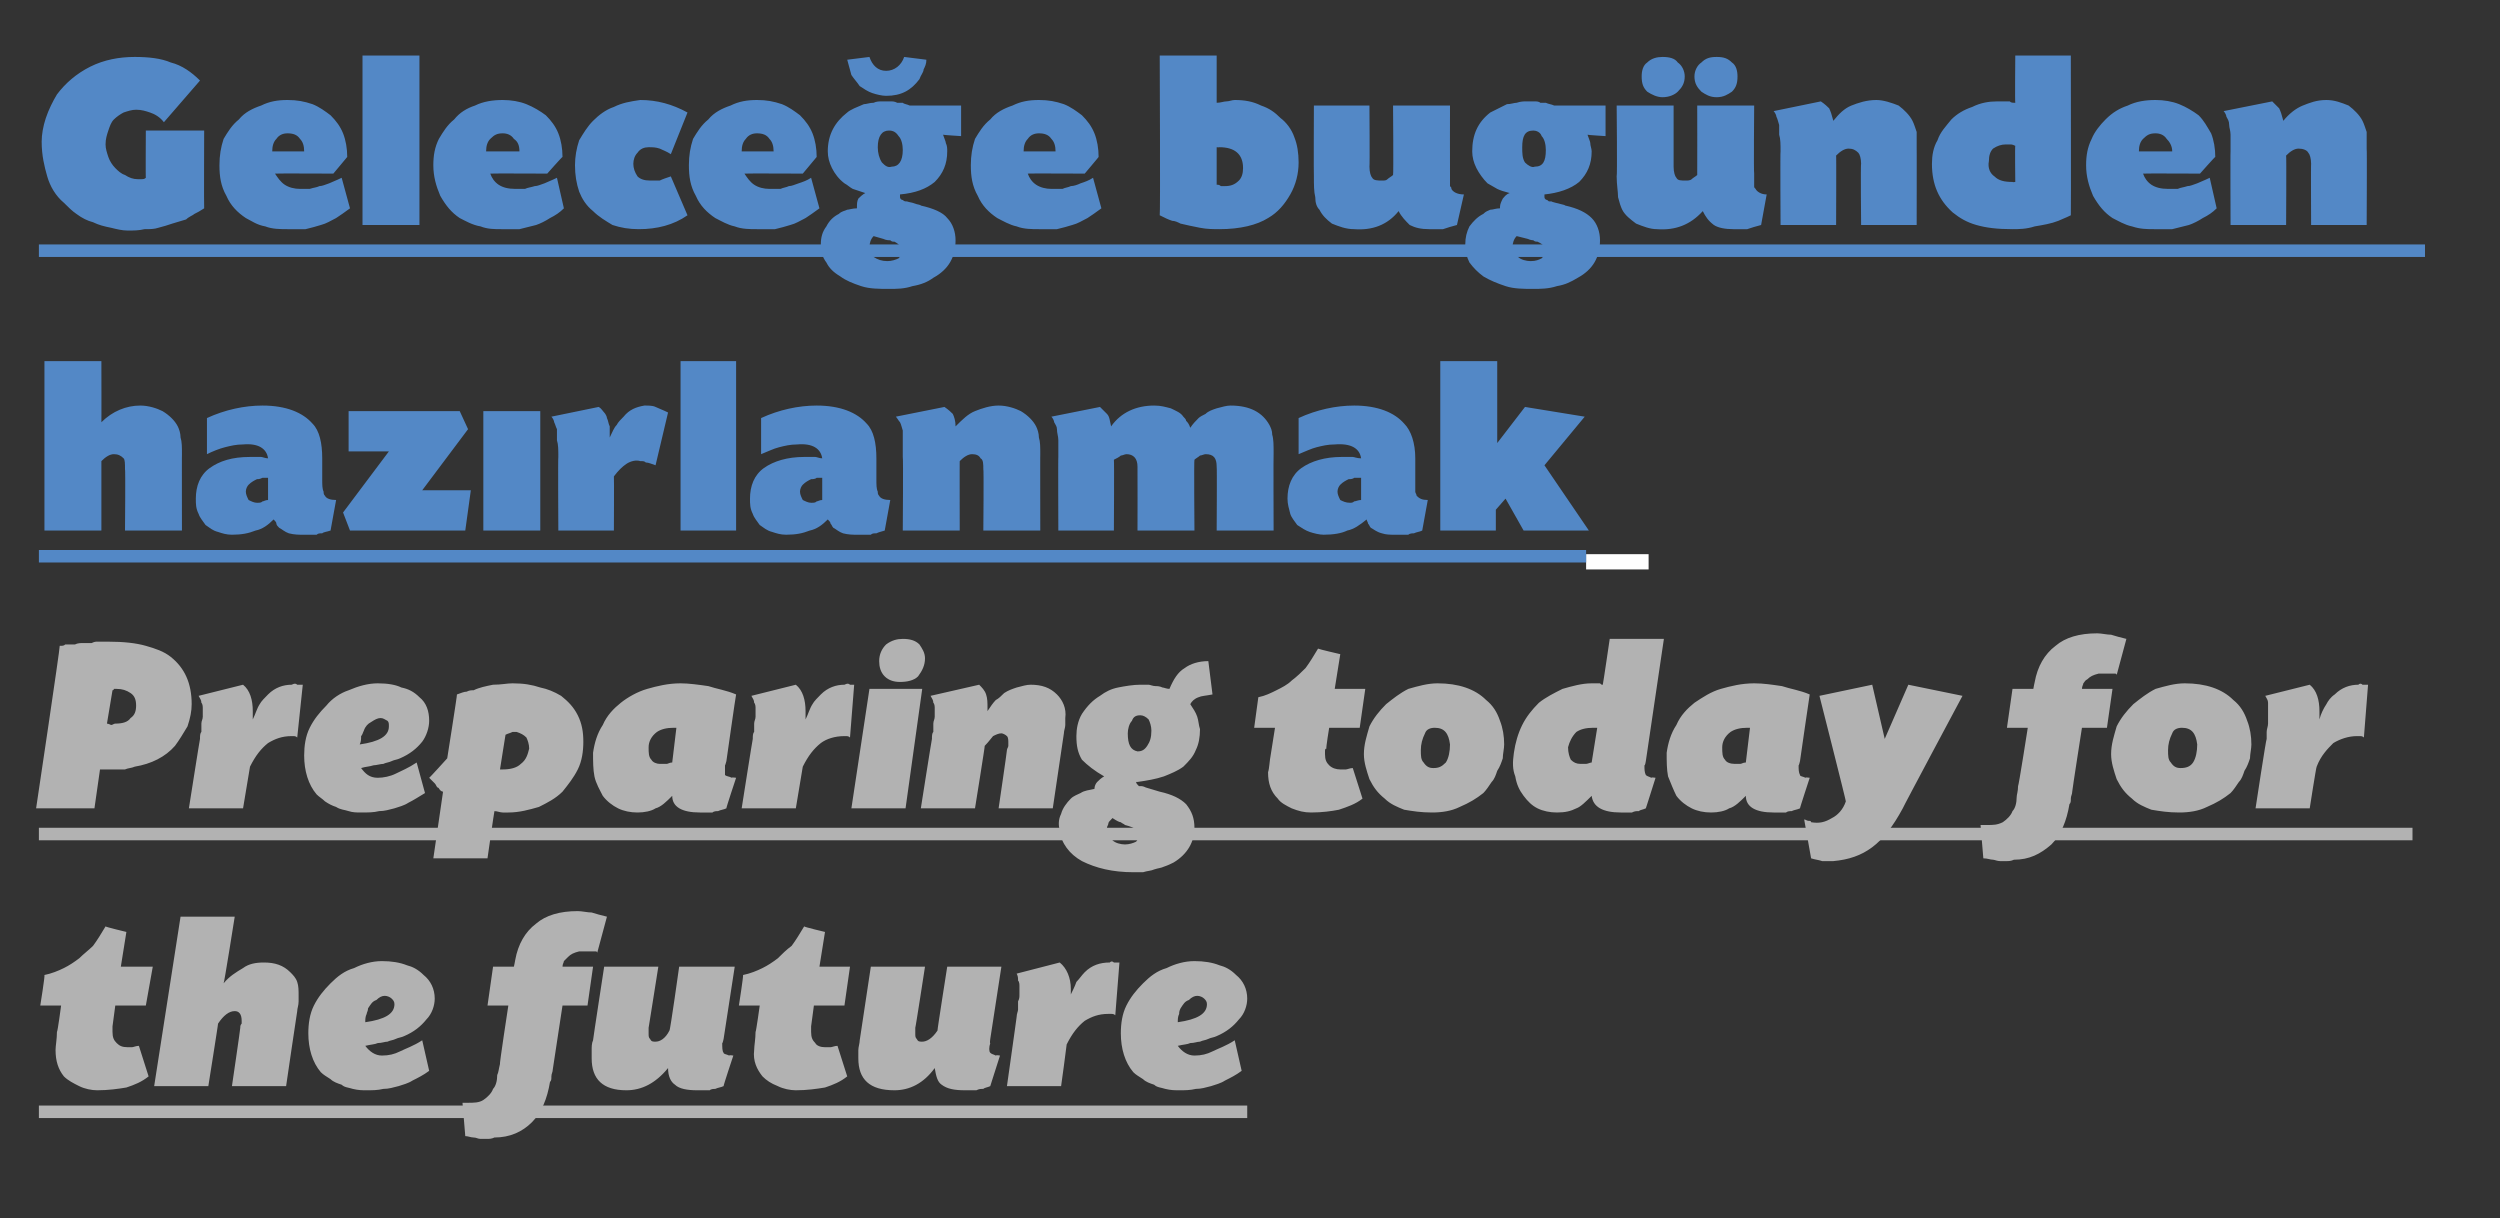 <?xml version="1.0" standalone="no"?><!DOCTYPE svg PUBLIC "-//W3C//DTD SVG 1.1//EN" "http://www.w3.org/Graphics/SVG/1.1/DTD/svg11.dtd"><svg xmlns="http://www.w3.org/2000/svg" version="1.1" width="180px" height="87.7px" viewBox="0 -4 180 87.7" style="top:-4px"><rect x="0" y="-4" width="180" height="87.7" fill="#333333" stroke="none"/>  <desc>Geleceğe bugünden hazırlanmak Preparing today for the future</desc>  <defs/>  <g class="svg-textframe-underlines">    <rect class="svg-underline" x="2.8" y="75.6" width="87" height="0.9" style="fill:#b2b2b2;"/>    <rect class="svg-underline" x="2.8" y="55.6" width="170.9" height="0.9" style="fill:#b2b2b2;"/>    <rect class="svg-underline" x="114.2" y="35.9" width="4.5" height="1.1" style="fill:#fff;"/>    <rect class="svg-underline" x="2.8" y="35.6" width="111.4" height="0.9" style="fill:#5388c6;"/>    <rect class="svg-underline" x="2.8" y="13.6" width="171.8" height="0.9" style="fill:#5388c6;"/>  </g>  <g id="Polygon204003">    <path d="M 10.5 68.4 L 8.3 68.4 C 8.3 68.4 8.11 69.86 8.1 69.9 C 8.1 69.9 8.1 70 8.1 70.1 C 8.1 70.1 8.1 70.2 8.1 70.3 C 8.1 70.7 8.2 70.9 8.4 71.1 C 8.6 71.3 8.8 71.4 9.2 71.4 C 9.3 71.4 9.4 71.4 9.5 71.4 C 9.6 71.4 9.8 71.3 10 71.3 C 10 71.3 10.7 73.5 10.7 73.5 C 10.2 73.9 9.7 74.1 9.1 74.3 C 8.5 74.4 7.8 74.5 7 74.5 C 6.6 74.5 6.1 74.4 5.7 74.2 C 5.3 74 4.9 73.8 4.6 73.5 C 4.2 73 4 72.4 4 71.6 C 4 71.3 4.1 70.8 4.1 70.3 C 4.15 70.29 4.4 68.4 4.4 68.4 L 2.9 68.4 C 2.9 68.4 3.25 66.23 3.2 66.2 C 3.7 66.1 4.2 65.9 4.6 65.7 C 5 65.5 5.3 65.3 5.7 65 C 6 64.7 6.4 64.4 6.7 64.1 C 7 63.7 7.3 63.2 7.6 62.7 C 7.59 62.74 9.1 63.1 9.1 63.1 L 8.7 65.6 L 11 65.6 L 10.5 68.4 Z M 16.1 66.8 C 16.5 66.3 17 66 17.5 65.7 C 17.9 65.4 18.4 65.3 19 65.3 C 19.8 65.3 20.4 65.5 20.9 66 C 21.1 66.2 21.3 66.4 21.4 66.7 C 21.5 67 21.5 67.3 21.5 67.7 C 21.5 67.8 21.5 67.9 21.5 68.1 C 21.5 68.4 21.4 68.6 21.4 68.8 C 21.39 68.8 20.6 74.2 20.6 74.2 L 16.7 74.2 C 16.7 74.2 17.31 70.05 17.3 70 C 17.3 69.9 17.3 69.8 17.4 69.7 C 17.4 69.6 17.4 69.5 17.4 69.5 C 17.4 69 17.2 68.8 16.9 68.8 C 16.5 68.8 16.1 69.1 15.7 69.7 C 15.72 69.67 15 74.2 15 74.2 L 11.1 74.2 L 13 62 L 16.9 62 C 16.9 62 16.14 66.82 16.1 66.8 Z M 30.9 73.1 C 30.5 73.4 30.1 73.6 29.7 73.8 C 29.4 74 29 74.1 28.7 74.2 C 28.3 74.3 28 74.4 27.6 74.4 C 27.2 74.5 26.8 74.5 26.4 74.5 C 26.1 74.5 25.8 74.5 25.4 74.4 C 25.1 74.3 24.8 74.3 24.6 74.1 C 24.3 74 24 73.9 23.8 73.7 C 23.5 73.5 23.3 73.4 23.1 73.2 C 22.5 72.5 22.2 71.5 22.2 70.4 C 22.2 69.7 22.3 69 22.6 68.4 C 22.9 67.8 23.3 67.3 23.8 66.8 C 24.3 66.3 24.8 65.9 25.5 65.7 C 26.1 65.4 26.8 65.2 27.5 65.2 C 28.2 65.2 28.8 65.3 29.3 65.5 C 29.7 65.6 30.1 65.8 30.5 66.2 C 31 66.6 31.3 67.2 31.3 67.9 C 31.3 68.4 31.1 69 30.7 69.4 C 30.3 69.9 29.8 70.3 29.1 70.6 C 28.9 70.7 28.7 70.7 28.5 70.8 C 28.3 70.9 28.1 70.9 27.9 71 C 27.7 71 27.5 71.1 27.2 71.1 C 27 71.2 26.7 71.2 26.3 71.3 C 26.6 71.7 27 72 27.5 72 C 28 72 28.4 71.9 28.8 71.7 C 29.2 71.5 29.8 71.3 30.4 70.9 C 30.4 70.9 30.9 73.1 30.9 73.1 Z M 26.3 69.6 C 27.7 69.4 28.4 69 28.4 68.3 C 28.4 68.1 28.3 68 28.2 67.9 C 28.1 67.8 27.9 67.7 27.7 67.7 C 27.5 67.7 27.3 67.8 27.1 68 C 26.8 68.1 26.7 68.3 26.5 68.6 C 26.5 68.8 26.4 68.9 26.4 69 C 26.3 69.2 26.3 69.4 26.3 69.6 Z M 42.3 68.4 L 40.5 68.4 C 40.5 68.4 39.81 72.95 39.8 73 C 39.8 73.2 39.7 73.3 39.7 73.5 C 39.7 73.7 39.7 73.8 39.6 73.9 C 39.4 75.1 39 76.1 38.3 76.8 C 37.6 77.5 36.7 77.9 35.6 77.9 C 35.4 78 35.2 78 35.1 78 C 34.9 78 34.8 78 34.6 78 C 34.4 78 34.3 77.9 34.1 77.9 C 33.9 77.9 33.7 77.8 33.5 77.8 C 33.5 77.8 33.3 75.4 33.3 75.4 C 33.3 75.4 33.4 75.4 33.5 75.4 C 33.6 75.4 33.6 75.4 33.7 75.4 C 34.1 75.4 34.5 75.4 34.8 75.2 C 35.1 75 35.4 74.7 35.5 74.4 C 35.7 74.2 35.8 73.8 35.8 73.4 C 35.9 73.2 35.9 73 36 72.6 C 35.95 72.63 36.6 68.4 36.6 68.4 L 35.1 68.4 L 35.5 65.6 L 37 65.6 C 37 65.6 37.11 65.1 37.1 65.1 C 37.3 64 37.8 63.1 38.6 62.5 C 39.3 61.9 40.3 61.6 41.6 61.6 C 41.9 61.6 42.3 61.7 42.6 61.7 C 42.9 61.8 43.3 61.9 43.7 62 C 43.7 62 43 64.6 43 64.6 C 43 64.5 42.9 64.5 42.9 64.5 C 42.8 64.5 42.8 64.5 42.8 64.5 C 42.4 64.5 42 64.5 41.7 64.5 C 41.3 64.6 41.1 64.7 40.9 64.9 C 40.8 65 40.7 65.1 40.6 65.2 C 40.6 65.3 40.5 65.4 40.5 65.6 C 40.47 65.6 42.7 65.6 42.7 65.6 L 42.3 68.4 Z M 52.1 70.8 C 52.1 70.8 52.03 71.14 52 71.1 C 52 71.4 52 71.7 52.1 71.8 C 52.1 71.9 52.3 71.9 52.5 72 C 52.51 71.95 52.8 72 52.8 72 C 52.8 72 52.06 74.22 52.1 74.2 C 51.9 74.3 51.7 74.3 51.5 74.4 C 51.4 74.4 51.2 74.4 51.1 74.5 C 51 74.5 50.8 74.5 50.7 74.5 C 50.6 74.5 50.4 74.5 50.2 74.5 C 49.5 74.5 48.9 74.4 48.6 74.1 C 48.3 73.9 48.1 73.5 48.1 72.9 C 47.2 74 46.2 74.5 45.1 74.5 C 43.4 74.5 42.6 73.7 42.6 72.2 C 42.6 72 42.6 71.8 42.6 71.6 C 42.6 71.4 42.6 71.1 42.7 70.9 C 42.69 70.87 43.5 65.6 43.5 65.6 L 47.4 65.6 C 47.4 65.6 46.7 70.03 46.7 70 C 46.7 70.1 46.7 70.2 46.7 70.3 C 46.7 70.3 46.7 70.4 46.7 70.4 C 46.7 70.6 46.7 70.7 46.8 70.8 C 46.9 71 47 71 47.2 71 C 47.5 71 47.9 70.8 48.2 70.2 C 48.25 70.24 48.9 65.6 48.9 65.6 L 52.9 65.6 L 52.1 70.8 Z M 60.8 68.4 L 58.6 68.4 C 58.6 68.4 58.4 69.86 58.4 69.9 C 58.4 69.9 58.4 70 58.4 70.1 C 58.4 70.1 58.4 70.2 58.4 70.3 C 58.4 70.7 58.5 70.9 58.7 71.1 C 58.8 71.3 59.1 71.4 59.4 71.4 C 59.6 71.4 59.7 71.4 59.8 71.4 C 59.9 71.4 60.1 71.3 60.3 71.3 C 60.3 71.3 61 73.5 61 73.5 C 60.5 73.9 60 74.1 59.4 74.3 C 58.8 74.4 58.1 74.5 57.3 74.5 C 56.9 74.5 56.4 74.4 56 74.2 C 55.5 74 55.2 73.8 54.9 73.5 C 54.5 73 54.2 72.4 54.3 71.6 C 54.3 71.3 54.4 70.8 54.4 70.3 C 54.44 70.29 54.7 68.4 54.7 68.4 L 53.2 68.4 C 53.2 68.4 53.54 66.23 53.5 66.2 C 54 66.1 54.5 65.9 54.9 65.7 C 55.3 65.5 55.6 65.3 56 65 C 56.3 64.7 56.6 64.4 57 64.1 C 57.3 63.7 57.6 63.2 57.9 62.7 C 57.88 62.74 59.4 63.1 59.4 63.1 L 59 65.6 L 61.2 65.6 L 60.8 68.4 Z M 71.3 70.8 C 71.3 70.8 71.25 71.14 71.3 71.1 C 71.2 71.4 71.2 71.7 71.3 71.8 C 71.4 71.9 71.5 71.9 71.7 72 C 71.74 71.95 72 72 72 72 C 72 72 71.29 74.22 71.3 74.2 C 71.1 74.3 70.9 74.3 70.8 74.4 C 70.6 74.4 70.5 74.4 70.3 74.5 C 70.2 74.5 70.1 74.5 69.9 74.5 C 69.8 74.5 69.6 74.5 69.5 74.5 C 68.7 74.5 68.2 74.4 67.8 74.1 C 67.5 73.9 67.4 73.5 67.3 72.9 C 66.5 74 65.5 74.5 64.4 74.5 C 62.6 74.5 61.8 73.7 61.8 72.2 C 61.8 72 61.8 71.8 61.8 71.6 C 61.8 71.4 61.9 71.1 61.9 70.9 C 61.91 70.87 62.7 65.6 62.7 65.6 L 66.6 65.6 C 66.6 65.6 65.92 70.03 65.9 70 C 65.9 70.1 65.9 70.2 65.9 70.3 C 65.9 70.3 65.9 70.4 65.9 70.4 C 65.9 70.6 65.9 70.7 66 70.8 C 66.1 71 66.2 71 66.4 71 C 66.7 71 67.1 70.8 67.5 70.2 C 67.47 70.24 68.2 65.6 68.2 65.6 L 72.1 65.6 L 71.3 70.8 Z M 76.3 65.3 C 76.8 65.7 77.1 66.4 77.1 67.2 C 77.1 67.3 77.1 67.4 77.1 67.5 C 77.1 67.6 77.1 67.7 77 67.8 C 77.2 67.4 77.4 67 77.5 66.7 C 77.7 66.5 77.9 66.2 78.1 66 C 78.6 65.5 79.2 65.3 79.9 65.3 C 80 65.2 80.1 65.2 80.2 65.3 C 80.3 65.3 80.4 65.3 80.6 65.3 C 80.6 65.3 80.3 69.1 80.3 69.1 C 80.2 69 80.1 69 80 69 C 79.9 69 79.8 69 79.8 69 C 79.1 69 78.6 69.2 78.1 69.5 C 77.6 69.9 77.2 70.4 76.8 71.2 C 76.81 71.23 76.4 74.2 76.4 74.2 L 72.5 74.2 C 72.5 74.2 73.21 69.18 73.2 69.2 C 73.2 69 73.3 68.8 73.3 68.7 C 73.3 68.5 73.3 68.3 73.3 68.1 C 73.4 67.9 73.4 67.8 73.4 67.6 C 73.4 67.5 73.4 67.3 73.4 67 C 73.4 66.9 73.4 66.7 73.3 66.6 C 73.3 66.4 73.3 66.3 73.2 66.1 C 73.2 66.1 76.3 65.3 76.3 65.3 Z M 89.4 73.1 C 89 73.4 88.6 73.6 88.2 73.8 C 87.9 74 87.5 74.1 87.2 74.2 C 86.8 74.3 86.5 74.4 86.1 74.4 C 85.7 74.5 85.3 74.5 84.9 74.5 C 84.6 74.5 84.3 74.5 83.9 74.4 C 83.6 74.3 83.3 74.3 83.1 74.1 C 82.8 74 82.5 73.9 82.3 73.7 C 82 73.5 81.8 73.4 81.6 73.2 C 81 72.5 80.7 71.5 80.7 70.4 C 80.7 69.7 80.8 69 81.1 68.4 C 81.4 67.8 81.8 67.3 82.3 66.8 C 82.8 66.3 83.3 65.9 84 65.7 C 84.6 65.4 85.3 65.2 86 65.2 C 86.7 65.2 87.3 65.3 87.8 65.5 C 88.2 65.6 88.6 65.8 89 66.2 C 89.5 66.6 89.8 67.2 89.8 67.9 C 89.8 68.4 89.6 69 89.2 69.4 C 88.8 69.9 88.3 70.3 87.6 70.6 C 87.4 70.7 87.2 70.7 87 70.8 C 86.8 70.9 86.6 70.9 86.4 71 C 86.2 71 86 71.1 85.7 71.1 C 85.5 71.2 85.2 71.2 84.8 71.3 C 85.1 71.7 85.5 72 86 72 C 86.5 72 86.9 71.9 87.3 71.7 C 87.7 71.5 88.3 71.3 88.9 70.9 C 88.9 70.9 89.4 73.1 89.4 73.1 Z M 84.8 69.6 C 86.2 69.4 86.9 69 86.9 68.3 C 86.9 68.1 86.8 68 86.7 67.9 C 86.6 67.8 86.4 67.7 86.2 67.7 C 86 67.7 85.8 67.8 85.6 68 C 85.3 68.1 85.2 68.3 85 68.6 C 84.9 68.8 84.9 68.9 84.9 69 C 84.8 69.2 84.8 69.4 84.8 69.6 Z " stroke="none" fill="#b2b2b2"/>  </g>  <g id="Polygon204002">    <path d="M 4.3 42.5 C 4.5 42.5 4.6 42.5 4.7 42.4 C 4.8 42.4 4.8 42.4 4.9 42.4 C 5.1 42.4 5.2 42.4 5.4 42.4 C 5.6 42.3 5.8 42.3 6 42.3 C 6.2 42.3 6.4 42.3 6.6 42.3 C 6.8 42.2 6.9 42.2 7 42.2 C 7 42.2 7.8 42.2 7.8 42.2 C 8.9 42.2 9.8 42.3 10.5 42.5 C 11.2 42.7 11.8 42.9 12.3 43.3 C 13.3 44.1 13.8 45.2 13.8 46.7 C 13.8 47.2 13.7 47.7 13.5 48.3 C 13.2 48.8 12.9 49.3 12.6 49.7 C 11.9 50.5 10.9 51 9.7 51.2 C 9.5 51.3 9.2 51.3 9 51.4 C 8.7 51.4 8.4 51.4 8.1 51.4 C 8.14 51.41 7.5 51.4 7.5 51.4 L 7.2 51.4 L 6.8 54.2 L 2.6 54.2 C 2.6 54.2 4.35 42.5 4.3 42.5 Z M 7.7 48.1 C 7.8 48.1 8 48.2 8 48.2 C 8.1 48.2 8.2 48.1 8.3 48.1 C 8.8 48.1 9.2 48 9.4 47.7 C 9.7 47.5 9.8 47.2 9.8 46.8 C 9.8 46.4 9.7 46.1 9.4 45.9 C 9.1 45.7 8.8 45.6 8.4 45.6 C 8.3 45.6 8.3 45.6 8.2 45.6 C 8.2 45.7 8.1 45.7 8.1 45.7 C 8.1 45.7 7.7 48.1 7.7 48.1 Z M 17.5 45.3 C 18 45.7 18.2 46.4 18.2 47.2 C 18.2 47.3 18.2 47.4 18.2 47.5 C 18.2 47.6 18.2 47.7 18.2 47.8 C 18.4 47.4 18.5 47 18.7 46.7 C 18.8 46.5 19.1 46.2 19.3 46 C 19.8 45.5 20.4 45.3 21 45.3 C 21.2 45.2 21.3 45.2 21.4 45.3 C 21.5 45.3 21.6 45.3 21.8 45.3 C 21.8 45.3 21.4 49.1 21.4 49.1 C 21.3 49 21.2 49 21.1 49 C 21.1 49 21 49 21 49 C 20.3 49 19.8 49.2 19.3 49.5 C 18.8 49.9 18.4 50.4 18 51.2 C 17.99 51.23 17.5 54.2 17.5 54.2 L 13.6 54.2 C 13.6 54.2 14.39 49.18 14.4 49.2 C 14.4 49 14.4 48.8 14.5 48.7 C 14.5 48.5 14.5 48.3 14.5 48.1 C 14.5 47.9 14.6 47.8 14.6 47.6 C 14.6 47.5 14.6 47.3 14.6 47 C 14.6 46.9 14.6 46.7 14.5 46.6 C 14.5 46.4 14.4 46.3 14.3 46.1 C 14.3 46.1 17.5 45.3 17.5 45.3 Z M 30.6 53.1 C 30.1 53.4 29.8 53.6 29.4 53.8 C 29.1 54 28.7 54.1 28.4 54.2 C 28 54.3 27.7 54.4 27.3 54.4 C 26.9 54.5 26.5 54.5 26 54.5 C 25.7 54.5 25.4 54.5 25.1 54.4 C 24.8 54.3 24.5 54.3 24.2 54.1 C 23.9 54 23.7 53.9 23.4 53.7 C 23.2 53.5 23 53.4 22.8 53.2 C 22.2 52.5 21.9 51.5 21.9 50.4 C 21.9 49.7 22 49 22.3 48.4 C 22.6 47.8 23 47.3 23.5 46.8 C 23.9 46.3 24.5 45.9 25.1 45.7 C 25.8 45.4 26.5 45.2 27.2 45.2 C 27.9 45.2 28.5 45.3 28.9 45.5 C 29.4 45.6 29.8 45.8 30.2 46.2 C 30.7 46.6 30.9 47.2 30.9 47.9 C 30.9 48.4 30.7 49 30.4 49.4 C 30 49.9 29.5 50.3 28.8 50.6 C 28.6 50.7 28.4 50.7 28.2 50.8 C 28 50.9 27.8 50.9 27.6 51 C 27.4 51 27.1 51.1 26.9 51.1 C 26.6 51.2 26.3 51.2 26 51.3 C 26.3 51.7 26.6 52 27.2 52 C 27.6 52 28.1 51.9 28.5 51.7 C 28.9 51.5 29.4 51.3 30 50.9 C 30 50.9 30.6 53.1 30.6 53.1 Z M 25.9 49.6 C 27.3 49.4 28 49 28 48.3 C 28 48.1 28 48 27.9 47.9 C 27.7 47.8 27.6 47.7 27.4 47.7 C 27.2 47.7 27 47.8 26.7 48 C 26.5 48.1 26.3 48.3 26.2 48.6 C 26.1 48.8 26.1 48.9 26 49 C 26 49.2 26 49.4 25.9 49.6 Z M 32.9 46 C 33.2 45.9 33.4 45.8 33.6 45.8 C 33.8 45.7 33.9 45.7 34.1 45.7 C 34.5 45.5 35 45.4 35.5 45.3 C 36.1 45.3 36.5 45.2 36.9 45.2 C 37.7 45.2 38.3 45.3 38.9 45.5 C 39.4 45.6 39.9 45.8 40.4 46.1 C 40.9 46.5 41.3 46.9 41.6 47.5 C 41.9 48.1 42 48.7 42 49.4 C 42 50.1 41.9 50.8 41.6 51.4 C 41.3 52 40.9 52.5 40.5 53 C 40 53.5 39.4 53.8 38.8 54.1 C 38.1 54.3 37.4 54.5 36.6 54.5 C 36.5 54.5 36.3 54.5 36.2 54.5 C 36 54.5 35.8 54.4 35.6 54.4 C 35.58 54.42 35.1 57.8 35.1 57.8 L 31.2 57.8 C 31.2 57.8 31.89 53.02 31.9 53 C 31.8 53 31.7 52.9 31.7 52.9 C 31.6 52.8 31.6 52.7 31.5 52.7 C 31.4 52.6 31.4 52.5 31.3 52.4 C 31.2 52.3 31.1 52.2 30.9 52 C 30.91 52.03 32.2 50.6 32.2 50.6 C 32.2 50.6 32.93 46 32.9 46 Z M 36 51.4 C 36 51.4 36.17 51.4 36.2 51.4 C 36.7 51.4 37.2 51.3 37.5 51 C 37.9 50.7 38 50.3 38.1 49.9 C 38.1 49.6 38 49.3 37.9 49.1 C 37.7 48.9 37.5 48.8 37.2 48.7 C 37.1 48.7 37 48.7 36.9 48.7 C 36.7 48.8 36.6 48.8 36.4 48.9 C 36.4 48.86 36 51.4 36 51.4 Z M 52.3 50.8 C 52.3 50.8 52.21 51.14 52.2 51.1 C 52.2 51.4 52.2 51.6 52.2 51.8 C 52.3 51.9 52.5 51.9 52.7 52 C 52.69 51.95 53 52 53 52 C 53 52 52.26 54.22 52.3 54.2 C 52.1 54.3 51.9 54.3 51.7 54.4 C 51.6 54.4 51.4 54.4 51.3 54.5 C 51.2 54.5 51 54.5 50.9 54.5 C 50.8 54.5 50.6 54.5 50.4 54.5 C 49.1 54.5 48.4 54.1 48.4 53.3 C 48 53.7 47.6 54.1 47.2 54.2 C 46.9 54.4 46.4 54.5 45.9 54.5 C 45.4 54.5 44.9 54.4 44.5 54.2 C 44.1 54 43.7 53.7 43.4 53.3 C 43.2 52.9 42.9 52.4 42.8 51.9 C 42.7 51.4 42.7 50.8 42.7 50.2 C 42.8 49.5 43 48.8 43.4 48.2 C 43.7 47.5 44.2 47 44.7 46.6 C 45.2 46.2 45.9 45.8 46.6 45.6 C 47.3 45.4 48.1 45.2 49 45.2 C 49.6 45.2 50.3 45.3 51 45.4 C 51.6 45.6 52.3 45.7 53 46 C 52.98 46.01 52.3 50.8 52.3 50.8 Z M 48.7 48.4 C 48.6 48.4 48.5 48.4 48.5 48.4 C 48 48.4 47.6 48.5 47.3 48.7 C 46.9 49 46.7 49.4 46.7 49.8 C 46.7 50.2 46.7 50.5 46.9 50.7 C 47 50.9 47.3 51 47.5 51 C 47.7 51 47.8 51 48 51 C 48.1 51 48.2 50.9 48.4 50.9 C 48.4 50.9 48.7 48.4 48.7 48.4 Z M 57.3 45.3 C 57.8 45.7 58 46.4 58 47.2 C 58 47.3 58 47.4 58 47.5 C 58 47.6 58 47.7 58 47.8 C 58.2 47.4 58.3 47 58.5 46.7 C 58.6 46.5 58.9 46.2 59.1 46 C 59.6 45.5 60.2 45.3 60.8 45.3 C 61 45.2 61.1 45.2 61.2 45.3 C 61.3 45.3 61.4 45.3 61.5 45.3 C 61.5 45.3 61.2 49.1 61.2 49.1 C 61.1 49 61 49 60.9 49 C 60.9 49 60.8 49 60.8 49 C 60.1 49 59.5 49.2 59.1 49.5 C 58.6 49.9 58.2 50.4 57.8 51.2 C 57.79 51.23 57.3 54.2 57.3 54.2 L 53.4 54.2 C 53.4 54.2 54.19 49.18 54.2 49.2 C 54.2 49 54.2 48.8 54.3 48.7 C 54.3 48.5 54.3 48.3 54.3 48.1 C 54.3 47.9 54.4 47.8 54.4 47.6 C 54.4 47.5 54.4 47.3 54.4 47 C 54.4 46.9 54.4 46.7 54.3 46.6 C 54.3 46.4 54.2 46.3 54.1 46.1 C 54.1 46.1 57.3 45.3 57.3 45.3 Z M 65.2 54.2 L 61.3 54.2 L 62.6 45.6 L 66.4 45.6 L 65.2 54.2 Z M 65 42 C 65.5 42 65.9 42.1 66.2 42.4 C 66.4 42.7 66.6 43 66.6 43.4 C 66.6 43.9 66.4 44.3 66.1 44.7 C 65.8 45 65.3 45.1 64.8 45.1 C 64.4 45.1 64 45 63.7 44.7 C 63.4 44.4 63.3 44 63.3 43.6 C 63.3 43.1 63.5 42.7 63.8 42.4 C 64.2 42.1 64.6 42 65 42 Z M 70.5 45.3 C 70.7 45.5 70.9 45.7 71 46 C 71.1 46.3 71.1 46.6 71.1 47 C 71.1 47.1 71.1 47.1 71.1 47.2 C 71.3 46.9 71.5 46.6 71.7 46.4 C 71.9 46.3 72.1 46.1 72.3 45.9 C 72.6 45.7 72.9 45.6 73.2 45.5 C 73.6 45.4 73.9 45.3 74.2 45.3 C 75 45.3 75.6 45.5 76.1 46 C 76.5 46.4 76.8 47 76.7 47.7 C 76.7 47.8 76.7 48 76.7 48.2 C 76.7 48.4 76.6 48.6 76.6 48.8 C 76.6 48.8 75.8 54.2 75.8 54.2 L 71.9 54.2 C 71.9 54.2 72.51 50.05 72.5 50 C 72.5 49.9 72.6 49.8 72.6 49.7 C 72.6 49.6 72.6 49.5 72.6 49.5 C 72.6 49.3 72.6 49.1 72.5 49 C 72.4 48.9 72.2 48.8 72.1 48.8 C 71.9 48.8 71.7 48.9 71.5 49 C 71.4 49.1 71.2 49.4 70.9 49.7 C 70.93 49.67 70.2 54.2 70.2 54.2 L 66.3 54.2 C 66.3 54.2 67.09 49.18 67.1 49.2 C 67.1 49 67.1 48.8 67.2 48.7 C 67.2 48.5 67.2 48.3 67.2 48.1 C 67.2 47.9 67.3 47.8 67.3 47.6 C 67.3 47.5 67.3 47.3 67.3 47 C 67.3 46.9 67.3 46.7 67.2 46.6 C 67.2 46.4 67.1 46.3 67 46.1 C 67 46.1 70.5 45.3 70.5 45.3 Z M 87.3 46 C 86.8 46.1 86.5 46.1 86.3 46.2 C 86 46.3 85.8 46.5 85.7 46.7 C 85.9 47 86.1 47.3 86.2 47.6 C 86.3 47.9 86.3 48.2 86.4 48.5 C 86.4 49.1 86.3 49.6 86.1 50 C 85.9 50.5 85.6 50.8 85.2 51.2 C 84.8 51.5 84.3 51.7 83.8 51.9 C 83.2 52.1 82.6 52.2 81.9 52.3 C 81.8 52.3 81.8 52.3 81.8 52.3 C 81.8 52.4 81.9 52.5 82 52.6 C 82.1 52.6 82.1 52.6 82.1 52.6 C 82.2 52.6 82.3 52.6 82.5 52.7 C 82.5 52.7 83.5 53 83.5 53 C 84.4 53.2 85 53.5 85.4 53.9 C 85.8 54.4 86 54.9 86 55.6 C 86 56.6 85.5 57.5 84.5 58.1 C 84.3 58.2 84.1 58.3 83.8 58.4 C 83.6 58.5 83.4 58.5 83.1 58.6 C 82.9 58.7 82.6 58.7 82.3 58.8 C 82.1 58.8 81.8 58.8 81.6 58.8 C 80.1 58.8 78.9 58.5 77.9 58 C 77 57.5 76.4 56.7 76.3 55.8 C 76.2 55.4 76.2 55 76.4 54.6 C 76.5 54.2 76.8 53.8 77.1 53.5 C 77.3 53.3 77.6 53.2 77.8 53.1 C 78.1 52.9 78.4 52.9 78.8 52.8 C 78.8 52.6 78.9 52.4 79 52.3 C 79.1 52.2 79.3 52 79.5 51.9 C 78.8 51.5 78.3 51.1 77.9 50.7 C 77.6 50.2 77.5 49.7 77.5 49 C 77.5 48.5 77.6 47.9 77.9 47.4 C 78.3 46.8 78.7 46.4 79.2 46.1 C 79.6 45.8 80 45.6 80.5 45.5 C 81 45.4 81.6 45.3 82.1 45.3 C 82.3 45.3 82.5 45.3 82.7 45.3 C 82.8 45.3 83 45.4 83.2 45.4 C 83.3 45.4 83.5 45.4 83.7 45.5 C 83.8 45.5 84 45.6 84.2 45.6 C 84.5 44.9 84.8 44.4 85.3 44.1 C 85.7 43.8 86.3 43.6 87 43.6 C 87 43.6 87.3 46 87.3 46 Z M 82.1 47.5 C 81.8 47.5 81.6 47.6 81.5 47.9 C 81.3 48.1 81.2 48.5 81.2 48.8 C 81.2 49.6 81.4 50 81.9 50.1 C 82.2 50.1 82.4 50 82.6 49.7 C 82.8 49.4 82.9 49.1 82.9 48.6 C 82.9 48.3 82.8 48 82.7 47.8 C 82.5 47.6 82.3 47.5 82.1 47.5 Z M 80.1 54.9 C 79.9 55.1 79.8 55.2 79.8 55.3 C 79.8 55.4 79.7 55.5 79.7 55.6 C 79.7 56 79.9 56.2 80.1 56.5 C 80.3 56.7 80.7 56.8 81 56.8 C 81.3 56.8 81.6 56.7 81.8 56.6 C 81.9 56.5 82 56.3 82 56.1 C 82 55.9 81.9 55.8 81.8 55.7 C 81.6 55.6 81.4 55.5 81 55.4 C 80.9 55.3 80.8 55.3 80.7 55.2 C 80.6 55.2 80.4 55.1 80.1 54.9 Z M 97.9 48.4 L 95.7 48.4 C 95.7 48.4 95.46 49.86 95.5 49.9 C 95.4 49.9 95.4 50 95.4 50.1 C 95.4 50.1 95.4 50.2 95.4 50.3 C 95.4 50.7 95.5 50.9 95.7 51.1 C 95.9 51.3 96.2 51.4 96.5 51.4 C 96.6 51.4 96.7 51.4 96.9 51.4 C 97 51.4 97.2 51.3 97.4 51.3 C 97.4 51.3 98.1 53.5 98.1 53.5 C 97.6 53.9 97 54.1 96.4 54.3 C 95.9 54.4 95.2 54.5 94.4 54.5 C 93.9 54.5 93.5 54.4 93 54.2 C 92.6 54 92.2 53.8 92 53.5 C 91.5 53 91.3 52.4 91.3 51.6 C 91.4 51.3 91.4 50.8 91.5 50.3 C 91.5 50.29 91.8 48.4 91.8 48.4 L 90.3 48.4 C 90.3 48.4 90.6 46.23 90.6 46.2 C 91.1 46.1 91.5 45.9 91.9 45.7 C 92.3 45.5 92.7 45.3 93 45 C 93.4 44.7 93.7 44.4 94 44.1 C 94.3 43.7 94.6 43.2 94.9 42.7 C 94.94 42.74 96.5 43.1 96.5 43.1 L 96.1 45.6 L 98.3 45.6 L 97.9 48.4 Z M 103.5 45.2 C 105 45.2 106.2 45.6 107 46.4 C 107.5 46.8 107.8 47.3 108 47.9 C 108.2 48.4 108.3 49 108.3 49.6 C 108.3 49.9 108.2 50.3 108.2 50.6 C 108.1 50.9 108 51.2 107.8 51.5 C 107.7 51.8 107.6 52.1 107.4 52.3 C 107.2 52.6 107 52.9 106.8 53.1 C 106.3 53.5 105.8 53.8 105.1 54.1 C 104.5 54.4 103.8 54.5 103.1 54.5 C 102.3 54.5 101.7 54.4 101.1 54.3 C 100.6 54.1 100.1 53.9 99.7 53.5 C 99.2 53.1 98.9 52.7 98.6 52.1 C 98.4 51.5 98.2 50.9 98.2 50.3 C 98.2 49.6 98.4 49 98.6 48.3 C 98.9 47.7 99.3 47.2 99.8 46.7 C 100.3 46.3 100.8 45.9 101.4 45.6 C 102.1 45.4 102.8 45.2 103.5 45.2 Z M 104.4 49.6 C 104.3 48.8 104 48.4 103.3 48.4 C 103 48.4 102.7 48.5 102.6 48.8 C 102.4 49.2 102.3 49.6 102.3 50 C 102.3 50.4 102.3 50.7 102.5 50.9 C 102.7 51.2 102.9 51.3 103.2 51.3 C 103.6 51.3 103.8 51.2 104.1 50.9 C 104.3 50.6 104.4 50.1 104.4 49.6 C 104.4 49.6 104.4 49.6 104.4 49.6 Z M 118.5 50.8 C 118.5 50.8 118.45 51.14 118.4 51.1 C 118.4 51.4 118.4 51.6 118.5 51.8 C 118.6 51.9 118.7 51.9 118.9 52 C 118.93 51.95 119.2 52 119.2 52 C 119.2 52 118.5 54.22 118.5 54.2 C 118.3 54.3 118.1 54.3 118 54.4 C 117.8 54.4 117.7 54.4 117.5 54.5 C 117.4 54.5 117.3 54.5 117.1 54.5 C 117 54.5 116.8 54.5 116.7 54.5 C 115.4 54.5 114.7 54.1 114.6 53.3 C 114.2 53.7 113.8 54.1 113.5 54.2 C 113.1 54.4 112.7 54.5 112.1 54.5 C 111.6 54.5 111.1 54.4 110.7 54.2 C 110.3 54 110 53.7 109.7 53.3 C 109.4 52.9 109.2 52.5 109.1 51.9 C 108.9 51.4 108.9 50.9 109 50.2 C 109.1 49.5 109.3 48.8 109.6 48.2 C 109.9 47.6 110.3 47.1 110.8 46.6 C 111.3 46.2 111.9 45.9 112.5 45.6 C 113.2 45.4 113.9 45.2 114.6 45.2 C 114.7 45.2 114.8 45.2 114.9 45.2 C 114.9 45.2 115 45.2 115 45.2 C 115.1 45.2 115.1 45.2 115.2 45.2 C 115.3 45.3 115.3 45.3 115.4 45.3 C 115.42 45.28 115.9 42 115.9 42 L 119.8 42 L 118.5 50.8 Z M 115 48.4 C 114.8 48.4 114.8 48.4 114.7 48.4 C 114.2 48.4 113.8 48.5 113.5 48.7 C 113.2 49 113 49.4 112.9 49.8 C 112.9 50.2 113 50.5 113.1 50.7 C 113.3 50.9 113.5 51 113.8 51 C 113.9 51 114.1 51 114.2 51 C 114.3 51 114.5 50.9 114.6 50.9 C 114.6 50.9 115 48.4 115 48.4 Z M 129.6 50.8 C 129.6 50.8 129.52 51.14 129.5 51.1 C 129.5 51.4 129.5 51.6 129.6 51.8 C 129.6 51.9 129.8 51.9 130 52 C 130 51.95 130.3 52 130.3 52 C 130.3 52 129.57 54.22 129.6 54.2 C 129.4 54.3 129.2 54.3 129 54.4 C 128.9 54.4 128.7 54.4 128.6 54.5 C 128.5 54.5 128.3 54.5 128.2 54.5 C 128.1 54.5 127.9 54.5 127.7 54.5 C 126.4 54.5 125.7 54.1 125.7 53.3 C 125.3 53.7 124.9 54.1 124.5 54.2 C 124.2 54.4 123.7 54.5 123.2 54.5 C 122.7 54.5 122.2 54.4 121.8 54.2 C 121.4 54 121 53.7 120.7 53.3 C 120.5 52.9 120.3 52.4 120.1 51.9 C 120 51.4 120 50.8 120 50.2 C 120.1 49.5 120.3 48.8 120.7 48.2 C 121 47.5 121.5 47 122 46.6 C 122.6 46.2 123.2 45.8 123.9 45.6 C 124.6 45.4 125.4 45.2 126.3 45.2 C 127 45.2 127.6 45.3 128.3 45.4 C 128.9 45.6 129.6 45.7 130.3 46 C 130.29 46.01 129.6 50.8 129.6 50.8 Z M 126 48.4 C 125.9 48.4 125.8 48.4 125.8 48.4 C 125.3 48.4 124.9 48.5 124.6 48.7 C 124.2 49 124 49.4 124 49.8 C 124 50.2 124 50.5 124.2 50.7 C 124.3 50.9 124.6 51 124.9 51 C 125 51 125.1 51 125.3 51 C 125.4 51 125.5 50.9 125.7 50.9 C 125.7 50.9 126 48.4 126 48.4 Z M 137.4 45.3 L 141.3 46.1 C 141.3 46.1 136.97 54.2 137 54.2 C 136.3 55.5 135.6 56.4 134.8 57 C 134 57.6 133.1 57.9 132 58 C 131.7 58 131.4 58 131.2 58 C 130.9 57.9 130.7 57.9 130.4 57.8 C 130.4 57.8 129.9 55 129.9 55 C 130 55 130.1 55.1 130.2 55.1 C 130.3 55.1 130.4 55.1 130.4 55.2 C 131 55.3 131.4 55.2 131.9 54.9 C 132.3 54.7 132.7 54.3 132.9 53.7 C 132.94 53.74 131 46.1 131 46.1 L 134.8 45.3 L 135.7 49.2 L 137.4 45.3 Z M 151.7 48.4 L 149.9 48.4 C 149.9 48.4 149.19 52.95 149.2 53 C 149.2 53.2 149.1 53.3 149.1 53.5 C 149.1 53.7 149.1 53.8 149 53.9 C 148.8 55.1 148.4 56.1 147.7 56.8 C 146.9 57.5 146.1 57.9 145 57.9 C 144.8 58 144.6 58 144.5 58 C 144.3 58 144.2 58 144 58 C 143.8 58 143.6 57.9 143.5 57.9 C 143.3 57.9 143.1 57.8 142.8 57.8 C 142.8 57.8 142.6 55.4 142.6 55.4 C 142.7 55.4 142.8 55.4 142.9 55.4 C 143 55.4 143 55.4 143.1 55.4 C 143.5 55.4 143.8 55.4 144.2 55.2 C 144.5 55 144.8 54.7 144.9 54.4 C 145.1 54.2 145.2 53.8 145.2 53.4 C 145.2 53.2 145.3 53 145.3 52.6 C 145.34 52.63 146 48.4 146 48.4 L 144.5 48.4 L 144.9 45.6 L 146.4 45.6 C 146.4 45.6 146.49 45.1 146.5 45.1 C 146.7 44 147.2 43.1 148 42.5 C 148.7 41.9 149.7 41.6 151 41.6 C 151.3 41.6 151.7 41.7 152 41.7 C 152.3 41.8 152.7 41.9 153.1 42 C 153.1 42 152.4 44.6 152.4 44.6 C 152.4 44.5 152.3 44.5 152.3 44.5 C 152.2 44.5 152.2 44.5 152.2 44.5 C 151.8 44.5 151.4 44.5 151.1 44.5 C 150.7 44.6 150.5 44.7 150.3 44.9 C 150.1 45 150.1 45.1 150 45.2 C 150 45.3 149.9 45.4 149.9 45.6 C 149.86 45.6 152.1 45.6 152.1 45.6 L 151.7 48.4 Z M 157.3 45.2 C 158.8 45.2 160 45.6 160.8 46.4 C 161.3 46.8 161.6 47.3 161.8 47.9 C 162 48.4 162.1 49 162.1 49.6 C 162.1 49.9 162 50.3 162 50.6 C 161.9 50.9 161.8 51.2 161.6 51.5 C 161.5 51.8 161.4 52.1 161.2 52.3 C 161 52.6 160.8 52.9 160.6 53.1 C 160.1 53.5 159.6 53.8 158.9 54.1 C 158.3 54.4 157.6 54.5 156.9 54.5 C 156.1 54.5 155.5 54.4 154.9 54.3 C 154.4 54.1 153.9 53.9 153.5 53.5 C 153 53.1 152.7 52.7 152.4 52.1 C 152.2 51.5 152 50.9 152 50.3 C 152 49.6 152.2 49 152.4 48.3 C 152.7 47.7 153.1 47.2 153.6 46.7 C 154.1 46.3 154.6 45.9 155.2 45.6 C 155.9 45.4 156.6 45.2 157.3 45.2 Z M 158.2 49.6 C 158.1 48.8 157.8 48.4 157.1 48.4 C 156.8 48.4 156.5 48.5 156.4 48.8 C 156.2 49.2 156.1 49.6 156.1 50 C 156.1 50.4 156.1 50.7 156.3 50.9 C 156.5 51.2 156.7 51.3 157 51.3 C 157.4 51.3 157.7 51.2 157.9 50.9 C 158.1 50.6 158.2 50.1 158.2 49.6 C 158.2 49.6 158.2 49.6 158.2 49.6 Z M 166.3 45.3 C 166.8 45.7 167 46.4 167 47.2 C 167 47.3 167 47.4 167 47.5 C 167 47.6 167 47.7 167 47.8 C 167.1 47.4 167.3 47 167.5 46.7 C 167.6 46.5 167.8 46.2 168.1 46 C 168.6 45.5 169.2 45.3 169.8 45.3 C 169.9 45.2 170 45.2 170.1 45.3 C 170.2 45.3 170.4 45.3 170.5 45.3 C 170.5 45.3 170.2 49.1 170.2 49.1 C 170.1 49 170 49 169.9 49 C 169.8 49 169.8 49 169.7 49 C 169.1 49 168.5 49.2 168 49.5 C 167.6 49.9 167.1 50.4 166.8 51.2 C 166.76 51.23 166.3 54.2 166.3 54.2 L 162.4 54.2 C 162.4 54.2 163.16 49.18 163.2 49.2 C 163.2 49 163.2 48.8 163.2 48.7 C 163.2 48.5 163.3 48.3 163.3 48.1 C 163.3 47.9 163.3 47.8 163.3 47.6 C 163.3 47.5 163.3 47.3 163.3 47 C 163.3 46.9 163.3 46.7 163.3 46.6 C 163.3 46.4 163.2 46.3 163.1 46.1 C 163.1 46.1 166.3 45.3 166.3 45.3 Z " stroke="none" fill="#b2b2b2"/>  </g>  <g id="Polygon204001">    <path d="M 7.3 22 C 7.3 22 7.31 26.42 7.3 26.4 C 8.1 25.6 9.1 25.2 10.1 25.2 C 10.7 25.2 11.3 25.4 11.7 25.6 C 12.2 25.9 12.6 26.3 12.8 26.7 C 12.9 26.9 13 27.2 13 27.5 C 13.1 27.8 13.1 28.2 13.1 28.7 C 13.09 28.66 13.1 34.2 13.1 34.2 L 9 34.2 C 9 34.2 9.04 29.75 9 29.8 C 9 29.4 9 29.1 8.9 29 C 8.7 28.8 8.5 28.7 8.2 28.7 C 7.9 28.7 7.6 28.9 7.3 29.2 C 7.3 29.16 7.3 34.2 7.3 34.2 L 3.2 34.2 L 3.2 22 L 7.3 22 Z M 14.9 26.1 C 16.2 25.5 17.6 25.2 18.9 25.2 C 20.6 25.2 21.8 25.7 22.5 26.5 C 23 27 23.2 27.9 23.2 29 C 23.2 29 23.2 30.5 23.2 30.5 C 23.2 30.9 23.2 31.2 23.3 31.4 C 23.3 31.5 23.3 31.6 23.4 31.7 C 23.5 31.9 23.8 32 24.2 32 C 24.2 32 23.8 34.2 23.8 34.2 C 23.5 34.3 23.3 34.3 23.2 34.4 C 23 34.4 22.9 34.4 22.8 34.5 C 22.6 34.5 22.5 34.5 22.3 34.5 C 22.2 34.5 22 34.5 21.8 34.5 C 21.5 34.5 21.2 34.5 20.8 34.4 C 20.5 34.3 20.3 34.1 20.1 34 C 20 33.9 19.9 33.8 19.9 33.7 C 19.9 33.6 19.8 33.5 19.7 33.4 C 19.3 33.8 18.9 34.1 18.4 34.2 C 17.9 34.4 17.4 34.5 16.7 34.5 C 16.3 34.5 16 34.4 15.7 34.3 C 15.3 34.2 15.1 34 14.8 33.8 C 14.6 33.5 14.4 33.3 14.3 33 C 14.1 32.6 14.1 32.3 14.1 31.9 C 14.1 31 14.4 30.2 15.1 29.7 C 15.8 29.2 16.7 28.9 18 28.9 C 18 28.9 18.3 28.9 18.3 28.9 C 18.5 28.9 18.7 28.9 18.8 28.9 C 18.9 28.9 19.1 29 19.3 29 C 19.2 28.3 18.6 27.9 17.5 28 C 17 28 16.6 28.1 16.2 28.2 C 15.8 28.3 15.3 28.5 14.9 28.7 C 14.9 28.7 14.9 26.1 14.9 26.1 Z M 19.3 30.4 C 19.1 30.4 19 30.4 18.9 30.4 C 18.7 30.5 18.6 30.5 18.5 30.5 C 18.3 30.6 18.1 30.7 17.9 30.9 C 17.8 31 17.7 31.2 17.7 31.4 C 17.7 31.6 17.8 31.8 17.9 32 C 18.1 32.1 18.3 32.2 18.5 32.2 C 18.7 32.2 18.8 32.2 18.9 32.1 C 19 32.1 19.1 32 19.3 32 C 19.3 32 19.3 30.4 19.3 30.4 Z M 33.7 26.9 L 30.4 31.3 L 33.9 31.3 L 33.5 34.2 L 25.2 34.2 L 24.7 32.9 L 28 28.5 L 25.1 28.5 L 25.1 25.6 L 33.1 25.6 L 33.7 26.9 Z M 38.9 34.2 L 34.8 34.2 L 34.8 25.6 L 38.9 25.6 L 38.9 34.2 Z M 43.1 25.3 C 43.3 25.4 43.4 25.6 43.5 25.7 C 43.6 25.8 43.7 26 43.7 26.1 C 43.8 26.3 43.8 26.5 43.9 26.7 C 43.9 26.9 43.9 27.2 43.9 27.5 C 44.1 27.1 44.2 26.8 44.4 26.6 C 44.5 26.4 44.7 26.2 44.9 26 C 45.3 25.5 45.8 25.3 46.4 25.2 C 46.7 25.2 47 25.2 47.2 25.3 C 47.4 25.4 47.7 25.5 48.1 25.7 C 48.1 25.7 47.2 29.5 47.2 29.5 C 46.9 29.4 46.7 29.3 46.5 29.3 C 46.4 29.2 46.3 29.2 46.1 29.2 C 45.8 29.1 45.4 29.2 45.1 29.4 C 44.8 29.6 44.5 29.9 44.2 30.3 C 44.22 30.33 44.2 34.2 44.2 34.2 L 40.2 34.2 C 40.2 34.2 40.17 28.86 40.2 28.9 C 40.2 28.4 40.2 28 40.1 27.7 C 40.1 27.4 40.1 27.2 40.1 26.9 C 40 26.7 40 26.6 39.9 26.4 C 39.9 26.3 39.8 26.1 39.7 26 C 39.7 26 43.1 25.3 43.1 25.3 Z M 53 22 L 53 34.2 L 49 34.2 L 49 22 L 53 22 Z M 54.8 26.1 C 56.1 25.5 57.5 25.2 58.8 25.2 C 60.5 25.2 61.7 25.7 62.4 26.5 C 62.9 27 63.1 27.9 63.1 29 C 63.1 29 63.1 30.5 63.1 30.5 C 63.1 30.9 63.1 31.2 63.2 31.4 C 63.2 31.5 63.2 31.6 63.3 31.7 C 63.4 31.9 63.7 32 64.1 32 C 64.1 32 63.7 34.2 63.7 34.2 C 63.4 34.3 63.3 34.3 63.1 34.4 C 62.9 34.4 62.8 34.4 62.7 34.5 C 62.5 34.5 62.4 34.5 62.2 34.5 C 62.1 34.5 61.9 34.5 61.7 34.5 C 61.4 34.5 61.1 34.5 60.7 34.4 C 60.4 34.3 60.2 34.1 60 34 C 59.9 33.9 59.9 33.8 59.8 33.7 C 59.8 33.6 59.7 33.5 59.6 33.4 C 59.2 33.8 58.8 34.1 58.3 34.2 C 57.8 34.4 57.3 34.5 56.6 34.5 C 56.2 34.5 55.9 34.4 55.6 34.3 C 55.2 34.2 55 34 54.7 33.8 C 54.5 33.5 54.3 33.3 54.2 33 C 54 32.6 54 32.3 54 31.9 C 54 31 54.3 30.2 55 29.7 C 55.7 29.2 56.7 28.9 57.9 28.9 C 57.9 28.9 58.2 28.9 58.2 28.9 C 58.4 28.9 58.6 28.9 58.7 28.9 C 58.8 28.9 59 29 59.2 29 C 59.1 28.3 58.5 27.9 57.4 28 C 56.9 28 56.5 28.1 56.1 28.2 C 55.7 28.3 55.3 28.5 54.8 28.7 C 54.8 28.7 54.8 26.1 54.8 26.1 Z M 59.2 30.4 C 59 30.4 58.9 30.4 58.8 30.4 C 58.7 30.5 58.5 30.5 58.4 30.5 C 58.2 30.6 58 30.7 57.8 30.9 C 57.7 31 57.6 31.2 57.6 31.4 C 57.6 31.6 57.7 31.8 57.8 32 C 58 32.1 58.2 32.2 58.4 32.2 C 58.6 32.2 58.7 32.2 58.8 32.1 C 58.9 32.1 59 32 59.2 32 C 59.2 32 59.2 30.4 59.2 30.4 Z M 68 25.3 C 68.3 25.5 68.5 25.7 68.6 25.8 C 68.7 26 68.8 26.3 68.8 26.7 C 69.3 26.2 69.7 25.8 70.2 25.6 C 70.7 25.4 71.3 25.2 71.9 25.2 C 72.5 25.2 73.1 25.4 73.5 25.6 C 74 25.9 74.4 26.3 74.6 26.7 C 74.7 26.9 74.8 27.2 74.8 27.5 C 74.9 27.8 74.9 28.2 74.9 28.7 C 74.89 28.66 74.9 34.2 74.9 34.2 L 70.8 34.2 C 70.8 34.2 70.84 29.75 70.8 29.8 C 70.8 29.4 70.8 29.1 70.6 29 C 70.5 28.8 70.3 28.7 70 28.7 C 69.7 28.7 69.4 28.9 69.1 29.2 C 69.09 29.16 69.1 34.2 69.1 34.2 L 65 34.2 C 65 34.2 65.04 28.86 65 28.9 C 65 28.4 65 28 65 27.7 C 65 27.4 65 27.2 65 27 C 64.9 26.7 64.9 26.6 64.8 26.4 C 64.7 26.3 64.6 26.1 64.5 26 C 64.5 26 68 25.3 68 25.3 Z M 79.2 25.3 C 79.4 25.5 79.6 25.7 79.7 25.8 C 79.9 26 79.9 26.3 80 26.7 C 80.7 25.7 81.8 25.2 83.1 25.2 C 83.6 25.2 83.9 25.3 84.3 25.4 C 84.7 25.6 85 25.7 85.2 26 C 85.3 26.1 85.4 26.2 85.4 26.3 C 85.5 26.4 85.6 26.5 85.7 26.8 C 85.9 26.5 86.1 26.3 86.3 26.1 C 86.4 26 86.6 25.9 86.8 25.8 C 87 25.6 87.3 25.5 87.6 25.4 C 88 25.3 88.3 25.2 88.6 25.2 C 90 25.2 90.9 25.7 91.4 26.6 C 91.5 26.8 91.6 27 91.6 27.3 C 91.7 27.6 91.7 28.1 91.7 28.6 C 91.68 28.64 91.7 34.2 91.7 34.2 L 87.6 34.2 C 87.6 34.2 87.63 29.58 87.6 29.6 C 87.6 29 87.4 28.7 86.8 28.7 C 86.7 28.7 86.5 28.8 86.4 28.8 C 86.3 28.9 86.1 29 86 29.1 C 85.96 29.09 86 34.2 86 34.2 L 81.9 34.2 C 81.9 34.2 81.91 29.61 81.9 29.6 C 81.9 29 81.6 28.7 81.1 28.7 C 81 28.7 80.8 28.8 80.7 28.8 C 80.6 28.9 80.4 29 80.2 29.1 C 80.23 29.09 80.2 34.2 80.2 34.2 L 76.2 34.2 C 76.2 34.2 76.18 28.86 76.2 28.9 C 76.2 28.4 76.2 28 76.2 27.7 C 76.2 27.4 76.1 27.2 76.1 26.9 C 76.1 26.7 76 26.6 75.9 26.4 C 75.9 26.3 75.8 26.1 75.7 26 C 75.7 26 79.2 25.3 79.2 25.3 Z M 93.5 26.1 C 94.8 25.5 96.2 25.2 97.5 25.2 C 99.2 25.2 100.4 25.7 101.1 26.5 C 101.6 27 101.9 27.9 101.9 29 C 101.9 29 101.9 30.5 101.9 30.5 C 101.9 30.9 101.9 31.2 101.9 31.4 C 101.9 31.5 102 31.6 102 31.7 C 102.2 31.9 102.4 32 102.8 32 C 102.8 32 102.4 34.2 102.4 34.2 C 102.2 34.3 102 34.3 101.8 34.4 C 101.7 34.4 101.5 34.4 101.4 34.5 C 101.2 34.5 101.1 34.5 100.9 34.5 C 100.8 34.5 100.6 34.5 100.4 34.5 C 100.1 34.5 99.8 34.5 99.5 34.4 C 99.1 34.3 98.9 34.1 98.7 34 C 98.6 33.9 98.6 33.8 98.5 33.7 C 98.5 33.6 98.4 33.5 98.4 33.4 C 97.9 33.8 97.5 34.1 97 34.2 C 96.6 34.4 96 34.5 95.3 34.5 C 95 34.5 94.6 34.4 94.3 34.3 C 94 34.2 93.7 34 93.4 33.8 C 93.2 33.5 93 33.3 92.9 33 C 92.8 32.6 92.7 32.3 92.7 31.9 C 92.7 31 93 30.2 93.7 29.7 C 94.4 29.2 95.4 28.9 96.6 28.9 C 96.6 28.9 96.9 28.9 96.9 28.9 C 97.1 28.9 97.3 28.9 97.4 28.9 C 97.5 28.9 97.7 29 98 29 C 97.9 28.3 97.3 27.9 96.1 28 C 95.6 28 95.2 28.1 94.8 28.2 C 94.4 28.3 94 28.5 93.5 28.7 C 93.5 28.7 93.5 26.1 93.5 26.1 Z M 98 30.4 C 97.7 30.4 97.6 30.4 97.5 30.4 C 97.4 30.5 97.2 30.5 97.1 30.5 C 96.9 30.6 96.7 30.7 96.5 30.9 C 96.4 31 96.3 31.2 96.3 31.4 C 96.3 31.6 96.4 31.8 96.5 32 C 96.7 32.1 96.9 32.2 97.2 32.2 C 97.3 32.2 97.4 32.2 97.5 32.1 C 97.6 32.1 97.8 32 98 32 C 98 32 98 30.4 98 30.4 Z M 107.8 22 L 107.8 27.9 L 109.8 25.3 L 114.1 26 L 111.2 29.5 L 114.4 34.2 L 109.7 34.2 L 108.4 31.9 L 107.7 32.7 L 107.7 34.2 L 103.7 34.2 L 103.7 22 L 107.8 22 Z " stroke="none" fill="#5388c6"/>  </g>  <g id="Polygon204000">    <path d="M 11.8 4.8 C 11.5 4.4 11.1 4.2 10.8 4.1 C 10.5 4 10.2 3.9 9.8 3.9 C 9.5 3.9 9.2 4 8.9 4.1 C 8.7 4.2 8.4 4.4 8.2 4.6 C 8 4.8 7.9 5.1 7.8 5.4 C 7.7 5.7 7.6 6 7.6 6.4 C 7.6 6.7 7.7 7 7.8 7.3 C 7.9 7.6 8.1 7.9 8.3 8.1 C 8.5 8.3 8.7 8.5 9 8.6 C 9.3 8.8 9.6 8.9 9.9 8.9 C 10 8.9 10.1 8.9 10.2 8.9 C 10.3 8.9 10.4 8.9 10.5 8.8 C 10.48 8.84 10.5 5.4 10.5 5.4 L 14.7 5.4 C 14.7 5.4 14.68 11 14.7 11 C 14.4 11.2 14.2 11.3 14 11.4 C 13.9 11.5 13.6 11.6 13.4 11.8 C 13.1 11.9 12.7 12 12.4 12.1 C 12.1 12.2 11.8 12.3 11.4 12.4 C 11.1 12.5 10.8 12.5 10.4 12.5 C 10 12.6 9.6 12.6 9.2 12.6 C 8.8 12.6 8.4 12.5 8 12.4 C 7.5 12.3 7.1 12.2 6.7 12 C 6.3 11.9 5.9 11.7 5.5 11.4 C 5.2 11.2 4.9 10.9 4.6 10.6 C 4 10.1 3.6 9.4 3.4 8.7 C 3.2 8 3 7.2 3 6.2 C 3 5.7 3.1 5.1 3.3 4.5 C 3.5 3.9 3.8 3.3 4.1 2.8 C 4.7 2 5.5 1.3 6.5 0.8 C 7.5 0.3 8.6 0.1 9.7 0.1 C 10.7 0.1 11.6 0.2 12.3 0.5 C 13.1 0.7 13.8 1.2 14.4 1.8 C 14.4 1.8 11.8 4.8 11.8 4.8 Z M 19.8 8.5 C 20 8.8 20.2 9.1 20.5 9.3 C 20.8 9.5 21.2 9.6 21.6 9.6 C 21.9 9.6 22.1 9.6 22.3 9.6 C 22.6 9.5 22.8 9.5 23 9.4 C 23.2 9.4 23.4 9.3 23.7 9.2 C 23.9 9.1 24.2 9 24.6 8.8 C 24.6 8.8 25.2 11 25.2 11 C 24.8 11.3 24.5 11.5 24.2 11.7 C 23.8 11.9 23.5 12.1 23.1 12.2 C 22.8 12.3 22.4 12.4 22 12.5 C 21.6 12.5 21.1 12.5 20.7 12.5 C 20.2 12.5 19.6 12.5 19.1 12.3 C 18.5 12.2 18.1 11.9 17.7 11.7 C 17.1 11.3 16.6 10.8 16.3 10.1 C 15.9 9.4 15.8 8.7 15.8 7.9 C 15.8 7.2 15.9 6.6 16.1 6 C 16.4 5.5 16.7 5 17.2 4.6 C 17.6 4.1 18.2 3.8 18.8 3.6 C 19.4 3.3 20 3.2 20.7 3.2 C 21.4 3.2 21.9 3.3 22.5 3.5 C 23 3.7 23.4 4 23.8 4.3 C 24.2 4.7 24.5 5.1 24.7 5.6 C 24.9 6.1 25 6.7 25 7.3 C 25.03 7.27 24 8.5 24 8.5 C 24 8.5 19.84 8.48 19.8 8.5 Z M 21.9 6.9 C 21.9 6.5 21.8 6.2 21.6 6 C 21.4 5.7 21.1 5.6 20.7 5.6 C 20.4 5.6 20.1 5.7 19.9 6 C 19.7 6.2 19.6 6.5 19.6 6.9 C 19.6 6.9 21.9 6.9 21.9 6.9 Z M 30.2 0 L 30.2 12.2 L 26.1 12.2 L 26.1 0 L 30.2 0 Z M 35.3 8.5 C 35.4 8.8 35.6 9.1 35.9 9.3 C 36.2 9.5 36.6 9.6 37.1 9.6 C 37.4 9.6 37.6 9.6 37.8 9.6 C 38 9.5 38.2 9.5 38.5 9.4 C 38.7 9.4 38.9 9.3 39.2 9.2 C 39.4 9.1 39.7 9 40.1 8.8 C 40.1 8.8 40.6 11 40.6 11 C 40.3 11.3 40 11.5 39.6 11.7 C 39.3 11.9 38.9 12.1 38.6 12.2 C 38.2 12.3 37.8 12.4 37.4 12.5 C 37 12.5 36.6 12.5 36.1 12.5 C 35.6 12.5 35.1 12.5 34.6 12.3 C 34 12.2 33.5 11.9 33.1 11.7 C 32.5 11.3 32.1 10.8 31.7 10.1 C 31.4 9.4 31.2 8.7 31.2 7.9 C 31.2 7.2 31.3 6.6 31.6 6 C 31.9 5.5 32.2 5 32.7 4.6 C 33.1 4.1 33.6 3.8 34.2 3.6 C 34.8 3.3 35.5 3.2 36.2 3.2 C 36.8 3.2 37.4 3.3 37.9 3.5 C 38.4 3.7 38.9 4 39.3 4.3 C 39.7 4.7 40 5.1 40.2 5.6 C 40.4 6.1 40.5 6.7 40.5 7.3 C 40.49 7.27 39.4 8.5 39.4 8.5 C 39.4 8.5 35.31 8.48 35.3 8.5 Z M 37.4 6.9 C 37.4 6.5 37.3 6.2 37 6 C 36.8 5.7 36.5 5.6 36.2 5.6 C 35.8 5.6 35.6 5.7 35.3 6 C 35.1 6.2 35 6.5 35 6.9 C 35 6.9 37.4 6.9 37.4 6.9 Z M 48.3 7.1 C 48 6.9 47.7 6.8 47.5 6.7 C 47.2 6.6 47 6.6 46.7 6.6 C 46.4 6.6 46.1 6.7 45.9 7 C 45.7 7.2 45.6 7.5 45.6 7.8 C 45.6 8.1 45.7 8.4 45.9 8.7 C 46.1 8.9 46.4 9 46.8 9 C 47.1 9 47.3 9 47.5 9 C 47.7 8.9 48 8.8 48.3 8.7 C 48.3 8.7 49.5 11.5 49.5 11.5 C 48.5 12.2 47.3 12.5 46 12.5 C 45.3 12.5 44.7 12.4 44.1 12.2 C 43.6 11.9 43.1 11.6 42.7 11.2 C 42.2 10.8 41.9 10.3 41.7 9.8 C 41.5 9.2 41.4 8.6 41.4 7.9 C 41.4 7.3 41.5 6.7 41.7 6.1 C 42 5.6 42.3 5.1 42.7 4.7 C 43.1 4.3 43.6 3.9 44.2 3.7 C 44.8 3.4 45.4 3.3 46.1 3.2 C 47.3 3.2 48.4 3.5 49.5 4.1 C 49.5 4.1 48.3 7.1 48.3 7.1 Z M 53.6 8.5 C 53.8 8.8 54 9.1 54.3 9.3 C 54.6 9.5 55 9.6 55.4 9.6 C 55.7 9.6 55.9 9.6 56.2 9.6 C 56.4 9.5 56.6 9.5 56.8 9.4 C 57 9.4 57.2 9.3 57.5 9.2 C 57.8 9.1 58.1 9 58.4 8.8 C 58.4 8.8 59 11 59 11 C 58.6 11.3 58.3 11.5 58 11.7 C 57.6 11.9 57.3 12.1 56.9 12.2 C 56.6 12.3 56.2 12.4 55.8 12.5 C 55.4 12.5 54.9 12.5 54.5 12.5 C 54 12.5 53.4 12.5 52.9 12.3 C 52.4 12.2 51.9 11.9 51.5 11.7 C 50.9 11.3 50.4 10.8 50.1 10.1 C 49.7 9.4 49.6 8.7 49.6 7.9 C 49.6 7.2 49.7 6.6 49.9 6 C 50.2 5.5 50.5 5 51 4.6 C 51.4 4.1 52 3.8 52.6 3.6 C 53.2 3.3 53.8 3.2 54.5 3.2 C 55.2 3.2 55.7 3.3 56.3 3.5 C 56.8 3.7 57.2 4 57.6 4.3 C 58 4.7 58.3 5.1 58.5 5.6 C 58.7 6.1 58.8 6.7 58.8 7.3 C 58.83 7.27 57.8 8.5 57.8 8.5 C 57.8 8.5 53.65 8.48 53.6 8.5 Z M 55.7 6.9 C 55.7 6.5 55.6 6.2 55.4 6 C 55.2 5.7 54.9 5.6 54.5 5.6 C 54.2 5.6 53.9 5.7 53.7 6 C 53.5 6.2 53.4 6.5 53.4 6.9 C 53.4 6.9 55.7 6.9 55.7 6.9 Z M 69.2 5.8 C 69.2 5.8 67.92 5.72 67.9 5.7 C 68 6 68.1 6.2 68.1 6.3 C 68.2 6.5 68.2 6.7 68.2 6.9 C 68.2 7.8 67.9 8.5 67.3 9.1 C 66.7 9.6 65.9 9.9 64.8 10 C 64.8 10 64.8 10.1 64.8 10.2 C 64.8 10.3 64.9 10.4 65 10.4 C 65.1 10.5 65.2 10.5 65.2 10.5 C 65.2 10.5 65.3 10.5 65.3 10.5 C 65.35 10.53 65.7 10.6 65.7 10.6 L 66 10.7 C 66 10.7 66.32 10.76 66.3 10.8 C 67.2 11 67.9 11.3 68.2 11.7 C 68.6 12.1 68.8 12.7 68.8 13.3 C 68.8 14.5 68.3 15.4 67.2 16 C 66.8 16.3 66.3 16.5 65.7 16.6 C 65.1 16.8 64.6 16.8 64 16.8 C 63.3 16.8 62.6 16.8 62 16.6 C 61.4 16.4 60.9 16.2 60.5 15.9 C 60 15.6 59.7 15.3 59.5 14.9 C 59.2 14.5 59.1 14.1 59.1 13.6 C 59.1 13.1 59.2 12.7 59.5 12.3 C 59.7 11.9 60 11.6 60.4 11.4 C 60.6 11.2 60.8 11.2 61 11.1 C 61.1 11.1 61.4 11 61.7 11 C 61.7 11 61.7 10.9 61.7 10.9 C 61.7 10.7 61.7 10.5 61.8 10.3 C 61.9 10.2 62.1 10 62.3 9.9 C 62 9.8 61.7 9.7 61.4 9.6 C 61.2 9.5 61 9.3 60.8 9.2 C 60.4 8.9 60.1 8.5 59.9 8.1 C 59.7 7.7 59.6 7.3 59.6 6.9 C 59.6 5.7 60.1 4.8 61 4.1 C 61.1 4 61.3 3.9 61.5 3.8 C 61.7 3.7 62 3.6 62.2 3.5 C 62.4 3.5 62.6 3.4 62.9 3.4 C 63.1 3.3 63.3 3.3 63.5 3.3 C 63.8 3.3 64 3.3 64.1 3.3 C 64.3 3.3 64.4 3.3 64.6 3.4 C 64.7 3.4 64.8 3.4 65 3.4 C 65.1 3.5 65.3 3.5 65.5 3.6 C 65.49 3.6 69.2 3.6 69.2 3.6 L 69.2 5.8 Z M 64 5.4 C 63.5 5.4 63.2 5.8 63.2 6.6 C 63.2 7 63.3 7.4 63.5 7.7 C 63.7 7.9 63.9 8.1 64.2 8 C 64.7 8 65 7.6 65 6.8 C 65 6.4 64.9 6 64.7 5.8 C 64.5 5.5 64.3 5.4 64 5.4 Z M 62.9 13 C 62.7 13.2 62.6 13.5 62.6 13.8 C 62.6 14.1 62.7 14.3 62.9 14.5 C 63.2 14.7 63.5 14.8 63.9 14.8 C 64.2 14.8 64.5 14.7 64.7 14.6 C 64.9 14.4 65 14.2 64.9 14 C 64.9 13.9 64.9 13.7 64.8 13.7 C 64.7 13.6 64.6 13.5 64.4 13.4 C 64.4 13.4 64.3 13.4 64.3 13.4 C 64.3 13.4 64.2 13.4 64.1 13.3 C 64 13.3 63.8 13.3 63.6 13.2 C 63.6 13.2 62.9 13 62.9 13 Z M 66.7 0.3 C 66.7 0.6 66.6 0.8 66.5 1 C 66.5 1.2 66.3 1.4 66.2 1.7 C 65.6 2.5 64.9 2.9 63.8 2.9 C 63.5 2.9 63.1 2.8 62.8 2.7 C 62.5 2.6 62.2 2.4 61.9 2.2 C 61.7 1.9 61.5 1.7 61.3 1.4 C 61.2 1 61.1 0.7 61 0.3 C 61 0.3 62.6 0.1 62.6 0.1 C 62.8 0.7 63.2 1.1 63.8 1.1 C 64.4 1.1 64.9 0.7 65.1 0.1 C 65.1 0.1 66.7 0.3 66.7 0.3 Z M 74 8.5 C 74.1 8.8 74.3 9.1 74.6 9.3 C 74.9 9.5 75.3 9.6 75.7 9.6 C 76 9.6 76.2 9.6 76.5 9.6 C 76.7 9.5 76.9 9.5 77.1 9.4 C 77.3 9.4 77.6 9.3 77.8 9.2 C 78.1 9.1 78.4 9 78.7 8.8 C 78.7 8.8 79.3 11 79.3 11 C 78.9 11.3 78.6 11.5 78.3 11.7 C 77.9 11.9 77.6 12.1 77.2 12.2 C 76.9 12.3 76.5 12.4 76.1 12.5 C 75.7 12.5 75.2 12.5 74.8 12.5 C 74.3 12.5 73.7 12.5 73.2 12.3 C 72.7 12.2 72.2 11.9 71.8 11.7 C 71.2 11.3 70.7 10.8 70.4 10.1 C 70 9.4 69.9 8.7 69.9 7.9 C 69.9 7.2 70 6.6 70.2 6 C 70.5 5.5 70.8 5 71.3 4.6 C 71.7 4.1 72.3 3.8 72.9 3.6 C 73.5 3.3 74.1 3.2 74.8 3.2 C 75.5 3.2 76 3.3 76.6 3.5 C 77.1 3.7 77.5 4 77.9 4.3 C 78.3 4.7 78.6 5.1 78.8 5.6 C 79 6.1 79.1 6.7 79.1 7.3 C 79.14 7.27 78.1 8.5 78.1 8.5 C 78.1 8.5 73.95 8.48 74 8.5 Z M 76 6.9 C 76 6.5 75.9 6.2 75.7 6 C 75.5 5.7 75.2 5.6 74.8 5.6 C 74.5 5.6 74.2 5.7 74 6 C 73.8 6.2 73.7 6.5 73.7 6.9 C 73.7 6.9 76 6.9 76 6.9 Z M 87.6 0 C 87.6 0 87.6 3.42 87.6 3.4 C 87.9 3.4 88.1 3.3 88.3 3.3 C 88.5 3.3 88.7 3.2 88.9 3.2 C 89.6 3.2 90.2 3.3 90.8 3.6 C 91.4 3.8 91.8 4.1 92.2 4.5 C 92.6 4.8 93 5.3 93.2 5.9 C 93.4 6.4 93.5 7 93.5 7.7 C 93.5 8.5 93.3 9.3 92.9 10 C 92.5 10.7 92 11.3 91.3 11.7 C 90.5 12.2 89.3 12.5 87.8 12.5 C 87.4 12.5 86.9 12.5 86.4 12.4 C 85.9 12.3 85.4 12.2 85 12.1 C 84.8 12 84.6 11.9 84.4 11.9 C 84.1 11.8 83.9 11.7 83.5 11.5 C 83.55 11.52 83.5 0 83.5 0 L 87.6 0 Z M 87.6 9.3 C 87.7 9.3 87.8 9.3 87.9 9.4 C 88 9.4 88.1 9.4 88.2 9.4 C 88.6 9.4 88.9 9.3 89.2 9 C 89.4 8.8 89.5 8.5 89.5 8.1 C 89.5 7.1 88.9 6.6 87.8 6.6 C 87.76 6.62 87.6 6.6 87.6 6.6 C 87.6 6.6 87.6 9.27 87.6 9.3 Z M 104.4 8.5 C 104.4 8.7 104.4 8.9 104.4 9 C 104.4 9.1 104.4 9.2 104.4 9.3 C 104.4 9.3 104.4 9.4 104.4 9.4 C 104.5 9.5 104.5 9.5 104.5 9.6 C 104.6 9.8 104.9 10 105.4 10 C 105.4 10 104.9 12.2 104.9 12.2 C 104.5 12.3 104.2 12.4 103.9 12.5 C 103.6 12.5 103.3 12.5 102.9 12.5 C 102.3 12.5 101.9 12.4 101.5 12.2 C 101.2 11.9 100.9 11.6 100.7 11.2 C 99.9 12.2 98.8 12.6 97.5 12.5 C 96.9 12.5 96.4 12.3 95.9 12.1 C 95.5 11.8 95.2 11.5 95 11.1 C 94.8 10.9 94.7 10.6 94.7 10.2 C 94.6 9.8 94.6 9.3 94.6 8.7 C 94.58 8.71 94.6 3.6 94.6 3.6 L 98.6 3.6 C 98.6 3.6 98.63 8.01 98.6 8 C 98.6 8.4 98.7 8.7 98.8 8.8 C 98.9 9 99.2 9 99.5 9 C 99.7 9 99.8 9 99.9 8.9 C 100 8.8 100.2 8.7 100.3 8.6 C 100.34 8.57 100.3 3.6 100.3 3.6 L 104.4 3.6 C 104.4 3.6 104.39 8.51 104.4 8.5 Z M 115.6 5.8 C 115.6 5.8 114.29 5.72 114.3 5.7 C 114.4 6 114.5 6.2 114.5 6.3 C 114.5 6.5 114.6 6.7 114.6 6.9 C 114.6 7.8 114.3 8.5 113.7 9.1 C 113.1 9.6 112.2 9.9 111.2 10 C 111.2 10 111.2 10.1 111.2 10.2 C 111.2 10.3 111.3 10.4 111.4 10.4 C 111.5 10.5 111.5 10.5 111.6 10.5 C 111.6 10.5 111.7 10.5 111.7 10.5 C 111.72 10.53 112 10.6 112 10.6 L 112.4 10.7 C 112.4 10.7 112.69 10.76 112.7 10.8 C 113.6 11 114.2 11.3 114.6 11.7 C 115 12.1 115.2 12.7 115.2 13.3 C 115.2 14.5 114.7 15.4 113.6 16 C 113.1 16.3 112.7 16.5 112.1 16.6 C 111.5 16.8 110.9 16.8 110.4 16.8 C 109.7 16.8 109 16.8 108.4 16.6 C 107.8 16.4 107.3 16.2 106.8 15.9 C 106.4 15.6 106.1 15.3 105.8 14.9 C 105.6 14.5 105.5 14.1 105.5 13.6 C 105.5 13.1 105.6 12.7 105.8 12.3 C 106.1 11.9 106.4 11.6 106.8 11.4 C 107 11.2 107.1 11.2 107.3 11.1 C 107.5 11.1 107.7 11 108 11 C 108 11 108 10.9 108 10.9 C 108 10.7 108.1 10.5 108.2 10.3 C 108.3 10.2 108.4 10 108.7 9.9 C 108.3 9.8 108 9.7 107.8 9.6 C 107.6 9.5 107.3 9.3 107.1 9.2 C 106.8 8.9 106.5 8.5 106.3 8.1 C 106.1 7.7 106 7.3 106 6.9 C 106 5.7 106.4 4.8 107.3 4.1 C 107.5 4 107.7 3.9 107.9 3.8 C 108.1 3.7 108.3 3.6 108.5 3.5 C 108.8 3.5 109 3.4 109.2 3.4 C 109.5 3.3 109.7 3.3 109.9 3.3 C 110.1 3.3 110.3 3.3 110.5 3.3 C 110.6 3.3 110.8 3.3 110.9 3.4 C 111.1 3.4 111.2 3.4 111.3 3.4 C 111.5 3.5 111.7 3.5 111.9 3.6 C 111.86 3.6 115.6 3.6 115.6 3.6 L 115.6 5.8 Z M 110.4 5.4 C 109.8 5.4 109.6 5.8 109.6 6.6 C 109.6 7 109.6 7.4 109.8 7.7 C 110 7.9 110.3 8.1 110.5 8 C 111.1 8 111.3 7.6 111.3 6.8 C 111.3 6.4 111.2 6 111 5.8 C 110.9 5.5 110.6 5.4 110.4 5.4 Z M 109.2 13 C 109 13.2 108.9 13.5 108.9 13.8 C 108.9 14.1 109.1 14.3 109.3 14.5 C 109.5 14.7 109.9 14.8 110.2 14.8 C 110.6 14.8 110.8 14.7 111 14.6 C 111.2 14.4 111.3 14.2 111.3 14 C 111.3 13.9 111.2 13.7 111.1 13.7 C 111.1 13.6 110.9 13.5 110.7 13.4 C 110.7 13.4 110.7 13.4 110.7 13.4 C 110.6 13.4 110.5 13.4 110.4 13.3 C 110.4 13.3 110.2 13.3 110 13.2 C 110 13.2 109.2 13 109.2 13 Z M 126.3 8.5 C 126.3 8.7 126.3 8.9 126.3 9 C 126.3 9.1 126.3 9.2 126.3 9.3 C 126.3 9.3 126.3 9.4 126.3 9.4 C 126.3 9.5 126.3 9.5 126.4 9.6 C 126.5 9.8 126.8 10 127.2 10 C 127.2 10 126.8 12.2 126.8 12.2 C 126.4 12.3 126.1 12.4 125.8 12.5 C 125.5 12.5 125.2 12.5 124.8 12.5 C 124.2 12.5 123.7 12.4 123.4 12.2 C 123 11.9 122.8 11.6 122.6 11.2 C 121.7 12.2 120.6 12.6 119.3 12.5 C 118.8 12.5 118.3 12.3 117.8 12.1 C 117.4 11.8 117 11.5 116.8 11.1 C 116.7 10.9 116.6 10.6 116.5 10.2 C 116.5 9.8 116.4 9.3 116.4 8.7 C 116.45 8.71 116.4 3.6 116.4 3.6 L 120.5 3.6 C 120.5 3.6 120.5 8.01 120.5 8 C 120.5 8.4 120.6 8.7 120.7 8.8 C 120.8 9 121 9 121.4 9 C 121.5 9 121.7 9 121.8 8.9 C 121.9 8.8 122.1 8.7 122.2 8.6 C 122.21 8.57 122.2 3.6 122.2 3.6 L 126.3 3.6 C 126.3 3.6 126.26 8.51 126.3 8.5 Z M 119.7 0.1 C 120.2 0.1 120.6 0.2 120.8 0.5 C 121.1 0.7 121.3 1.1 121.3 1.5 C 121.3 2 121.1 2.3 120.8 2.6 C 120.6 2.8 120.2 3 119.7 3 C 119.3 3 118.9 2.8 118.6 2.6 C 118.3 2.3 118.2 2 118.2 1.5 C 118.2 1.1 118.3 0.7 118.6 0.5 C 118.9 0.2 119.3 0.1 119.7 0.1 Z M 123.6 0.1 C 124.1 0.1 124.4 0.2 124.7 0.5 C 125 0.7 125.1 1.1 125.1 1.5 C 125.1 2 125 2.3 124.7 2.6 C 124.4 2.8 124.1 3 123.6 3 C 123.1 3 122.8 2.8 122.5 2.6 C 122.2 2.3 122 2 122 1.5 C 122 1.1 122.2 0.7 122.5 0.5 C 122.8 0.2 123.1 0.1 123.6 0.1 Z M 131.1 3.3 C 131.4 3.5 131.6 3.7 131.7 3.8 C 131.8 4 131.9 4.3 132 4.7 C 132.4 4.2 132.8 3.8 133.3 3.6 C 133.8 3.4 134.4 3.2 135.1 3.2 C 135.6 3.2 136.2 3.4 136.7 3.6 C 137.1 3.9 137.5 4.3 137.7 4.7 C 137.8 4.9 137.9 5.2 138 5.5 C 138 5.8 138 6.2 138 6.7 C 138.01 6.66 138 12.2 138 12.2 L 134 12.2 C 134 12.2 133.96 7.75 134 7.8 C 134 7.4 133.9 7.1 133.8 7 C 133.6 6.8 133.4 6.7 133.1 6.7 C 132.8 6.7 132.5 6.9 132.2 7.2 C 132.22 7.16 132.2 12.2 132.2 12.2 L 128.2 12.2 C 128.2 12.2 128.17 6.86 128.2 6.9 C 128.2 6.4 128.2 6 128.1 5.7 C 128.1 5.4 128.1 5.2 128.1 5 C 128 4.7 128 4.6 127.9 4.4 C 127.9 4.3 127.8 4.1 127.7 4 C 127.7 4 131.1 3.3 131.1 3.3 Z M 149.1 11.5 C 148.7 11.7 148.4 11.8 148.2 11.9 C 147.7 12.1 147.1 12.2 146.5 12.3 C 145.9 12.5 145.3 12.5 144.9 12.5 C 143.8 12.5 143 12.4 142.3 12.2 C 141.6 12 141.1 11.7 140.6 11.3 C 139.6 10.4 139.1 9.3 139.1 7.8 C 139.1 7.2 139.2 6.6 139.5 6.1 C 139.7 5.5 140.1 5.1 140.5 4.6 C 140.9 4.2 141.4 3.9 142 3.7 C 142.6 3.4 143.2 3.3 143.8 3.3 C 144 3.3 144.1 3.3 144.2 3.3 C 144.3 3.3 144.4 3.3 144.5 3.3 C 144.6 3.3 144.6 3.3 144.7 3.3 C 144.8 3.4 144.9 3.4 145.1 3.4 C 145.07 3.4 145.1 0 145.1 0 L 149.1 0 C 149.1 0 149.12 11.52 149.1 11.5 Z M 145.1 6.5 C 144.9 6.4 144.8 6.4 144.8 6.4 C 144.7 6.4 144.6 6.4 144.4 6.4 C 144.1 6.4 143.8 6.5 143.5 6.7 C 143.3 6.9 143.2 7.2 143.2 7.6 C 143.1 8.1 143.3 8.5 143.6 8.7 C 143.9 9 144.3 9.1 144.9 9.1 C 144.91 9.13 145.1 9.1 145.1 9.1 C 145.1 9.1 145.07 6.48 145.1 6.5 Z M 154.3 8.5 C 154.4 8.8 154.6 9.1 154.9 9.3 C 155.2 9.5 155.6 9.6 156.1 9.6 C 156.3 9.6 156.6 9.6 156.8 9.6 C 157 9.5 157.2 9.5 157.5 9.4 C 157.7 9.4 157.9 9.3 158.2 9.2 C 158.4 9.1 158.7 9 159.1 8.8 C 159.1 8.8 159.6 11 159.6 11 C 159.3 11.3 159 11.5 158.6 11.7 C 158.3 11.9 157.9 12.1 157.6 12.2 C 157.2 12.3 156.8 12.4 156.4 12.5 C 156 12.5 155.6 12.5 155.1 12.5 C 154.6 12.5 154.1 12.5 153.5 12.3 C 153 12.2 152.5 11.9 152.1 11.7 C 151.5 11.3 151.1 10.8 150.7 10.1 C 150.4 9.4 150.2 8.7 150.2 7.9 C 150.2 7.2 150.3 6.6 150.6 6 C 150.8 5.5 151.2 5 151.6 4.6 C 152.1 4.1 152.6 3.8 153.2 3.6 C 153.8 3.3 154.5 3.2 155.2 3.2 C 155.8 3.2 156.4 3.3 156.9 3.5 C 157.4 3.7 157.9 4 158.3 4.3 C 158.7 4.7 158.9 5.1 159.2 5.6 C 159.4 6.1 159.5 6.7 159.5 7.3 C 159.49 7.27 158.4 8.5 158.4 8.5 C 158.4 8.5 154.3 8.48 154.3 8.5 Z M 156.4 6.9 C 156.4 6.5 156.2 6.2 156 6 C 155.8 5.7 155.5 5.6 155.2 5.6 C 154.8 5.6 154.6 5.7 154.3 6 C 154.1 6.2 154 6.5 154 6.9 C 154 6.9 156.4 6.9 156.4 6.9 Z M 163.6 3.3 C 163.8 3.5 164 3.7 164.1 3.8 C 164.2 4 164.3 4.3 164.4 4.7 C 164.8 4.2 165.3 3.8 165.8 3.6 C 166.3 3.4 166.8 3.2 167.5 3.2 C 168.1 3.2 168.6 3.4 169.1 3.6 C 169.5 3.9 169.9 4.3 170.1 4.7 C 170.2 4.9 170.3 5.2 170.4 5.5 C 170.4 5.8 170.4 6.2 170.4 6.7 C 170.43 6.66 170.4 12.2 170.4 12.2 L 166.4 12.2 C 166.4 12.2 166.38 7.75 166.4 7.8 C 166.4 7.4 166.3 7.1 166.2 7 C 166.1 6.8 165.8 6.7 165.5 6.7 C 165.2 6.7 164.9 6.9 164.6 7.2 C 164.63 7.16 164.6 12.2 164.6 12.2 L 160.6 12.2 C 160.6 12.2 160.58 6.86 160.6 6.9 C 160.6 6.4 160.6 6 160.6 5.7 C 160.6 5.4 160.5 5.2 160.5 5 C 160.5 4.7 160.4 4.6 160.3 4.4 C 160.3 4.3 160.2 4.1 160.1 4 C 160.1 4 163.6 3.3 163.6 3.3 Z " stroke="none" fill="#5388c6"/>  </g></svg>